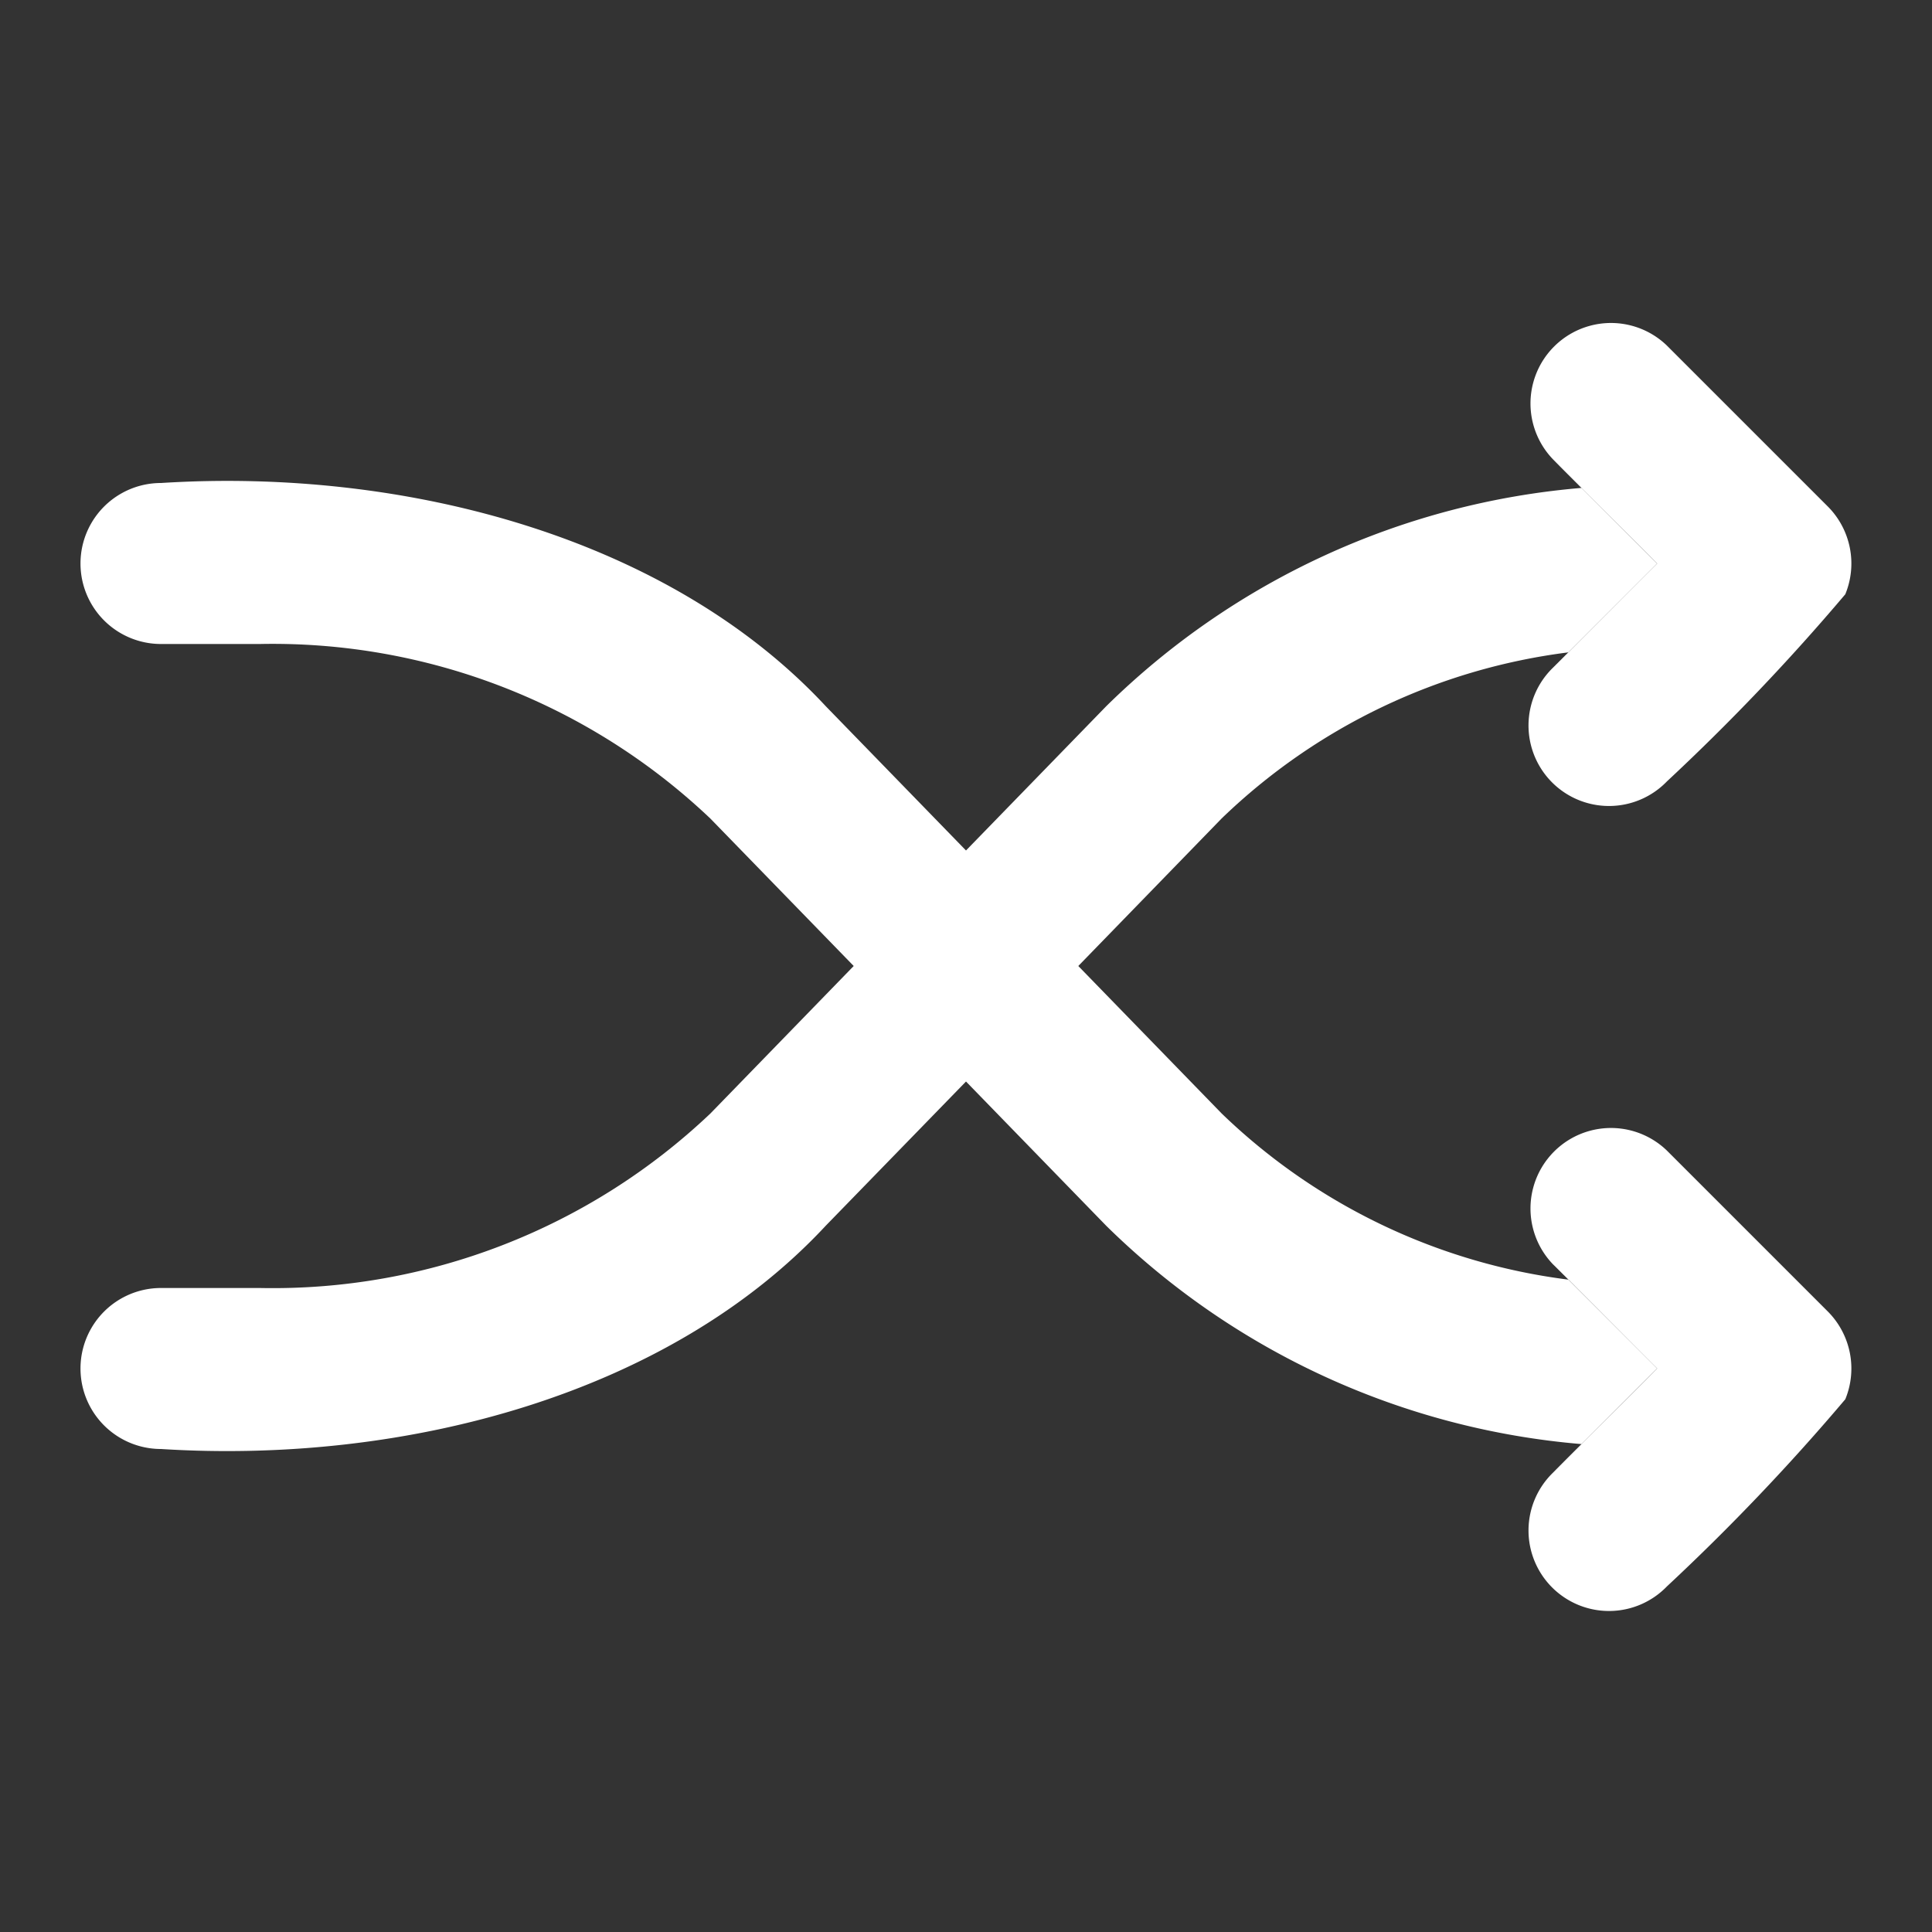 <svg xmlns="http://www.w3.org/2000/svg" version="1.1" xmlns:xlink="http://www.w3.org/1999/xlink" width="512" height="512" x="0" y="0" viewBox="0 0 24 24" style="enable-background:new 0 0 512 512" xml:space="preserve" class=""><rect x="0" y="0" width="24" height="24" fill="#333333" stroke="none"/><g><path fill="#ffffff" d="M22.923 17.382a.996.996 0 0 1-.217.326.998.998 0 0 0 .217-.326zM22.923 16.618a.998.998 0 0 0-.217-.326.995.995 0 0 1 .217.326z" opacity="1" data-original="#1a237e" class=""></path><path fill="#ffffff" d="M22.923 17.382a1.004 1.004 0 0 0-.217-1.09l-1.999-1.999a1 1 0 0 0-1.414 1.414c.095.091 1.167 1.17 1.293 1.293-.249.255-1.057 1.052-1.293 1.293a1 1 0 1 0 1.414 1.414 27.167 27.167 0 0 0 2.216-2.325z" opacity="1" data-original="#3e2723" class=""></path><path d="M22.923 7.382a.996.996 0 0 1-.217.326.998.998 0 0 0 .217-.326zM22.923 6.618a.998.998 0 0 0-.217-.326.995.995 0 0 1 .217.326zM15.176 13.832 13.395 12l1.78-1.832a7.561 7.561 0 0 1 4.307-2.064L20.586 7l-.939-.939a9.553 9.553 0 0 0-5.905 2.712L12 10.565l-1.742-1.792C8.314 6.683 5.045 5.807 2 6a1 1 0 0 0 0 2h1.226a7.896 7.896 0 0 1 5.598 2.168L10.605 12l-1.78 1.832A7.896 7.896 0 0 1 3.225 16H2a1 1 0 0 0 0 2c3.046.192 6.313-.682 8.258-2.774L12 13.435l1.742 1.792a9.553 9.553 0 0 0 5.905 2.712l.939-.939-1.104-1.104a7.562 7.562 0 0 1-4.306-2.064z" fill="#ffffff" opacity="1" data-original="#000000" class=""></path><path fill="#ffffff" d="M22.923 7.382a1.004 1.004 0 0 0-.217-1.09l-1.999-1.999a1 1 0 0 0-1.414 1.414c.23.236 1.049 1.044 1.293 1.293-.132.13-1.193 1.194-1.293 1.293a1 1 0 1 0 1.414 1.414 27.167 27.167 0 0 0 2.216-2.325z" opacity="1" data-original="#3e2723" class=""></path></g></svg>
